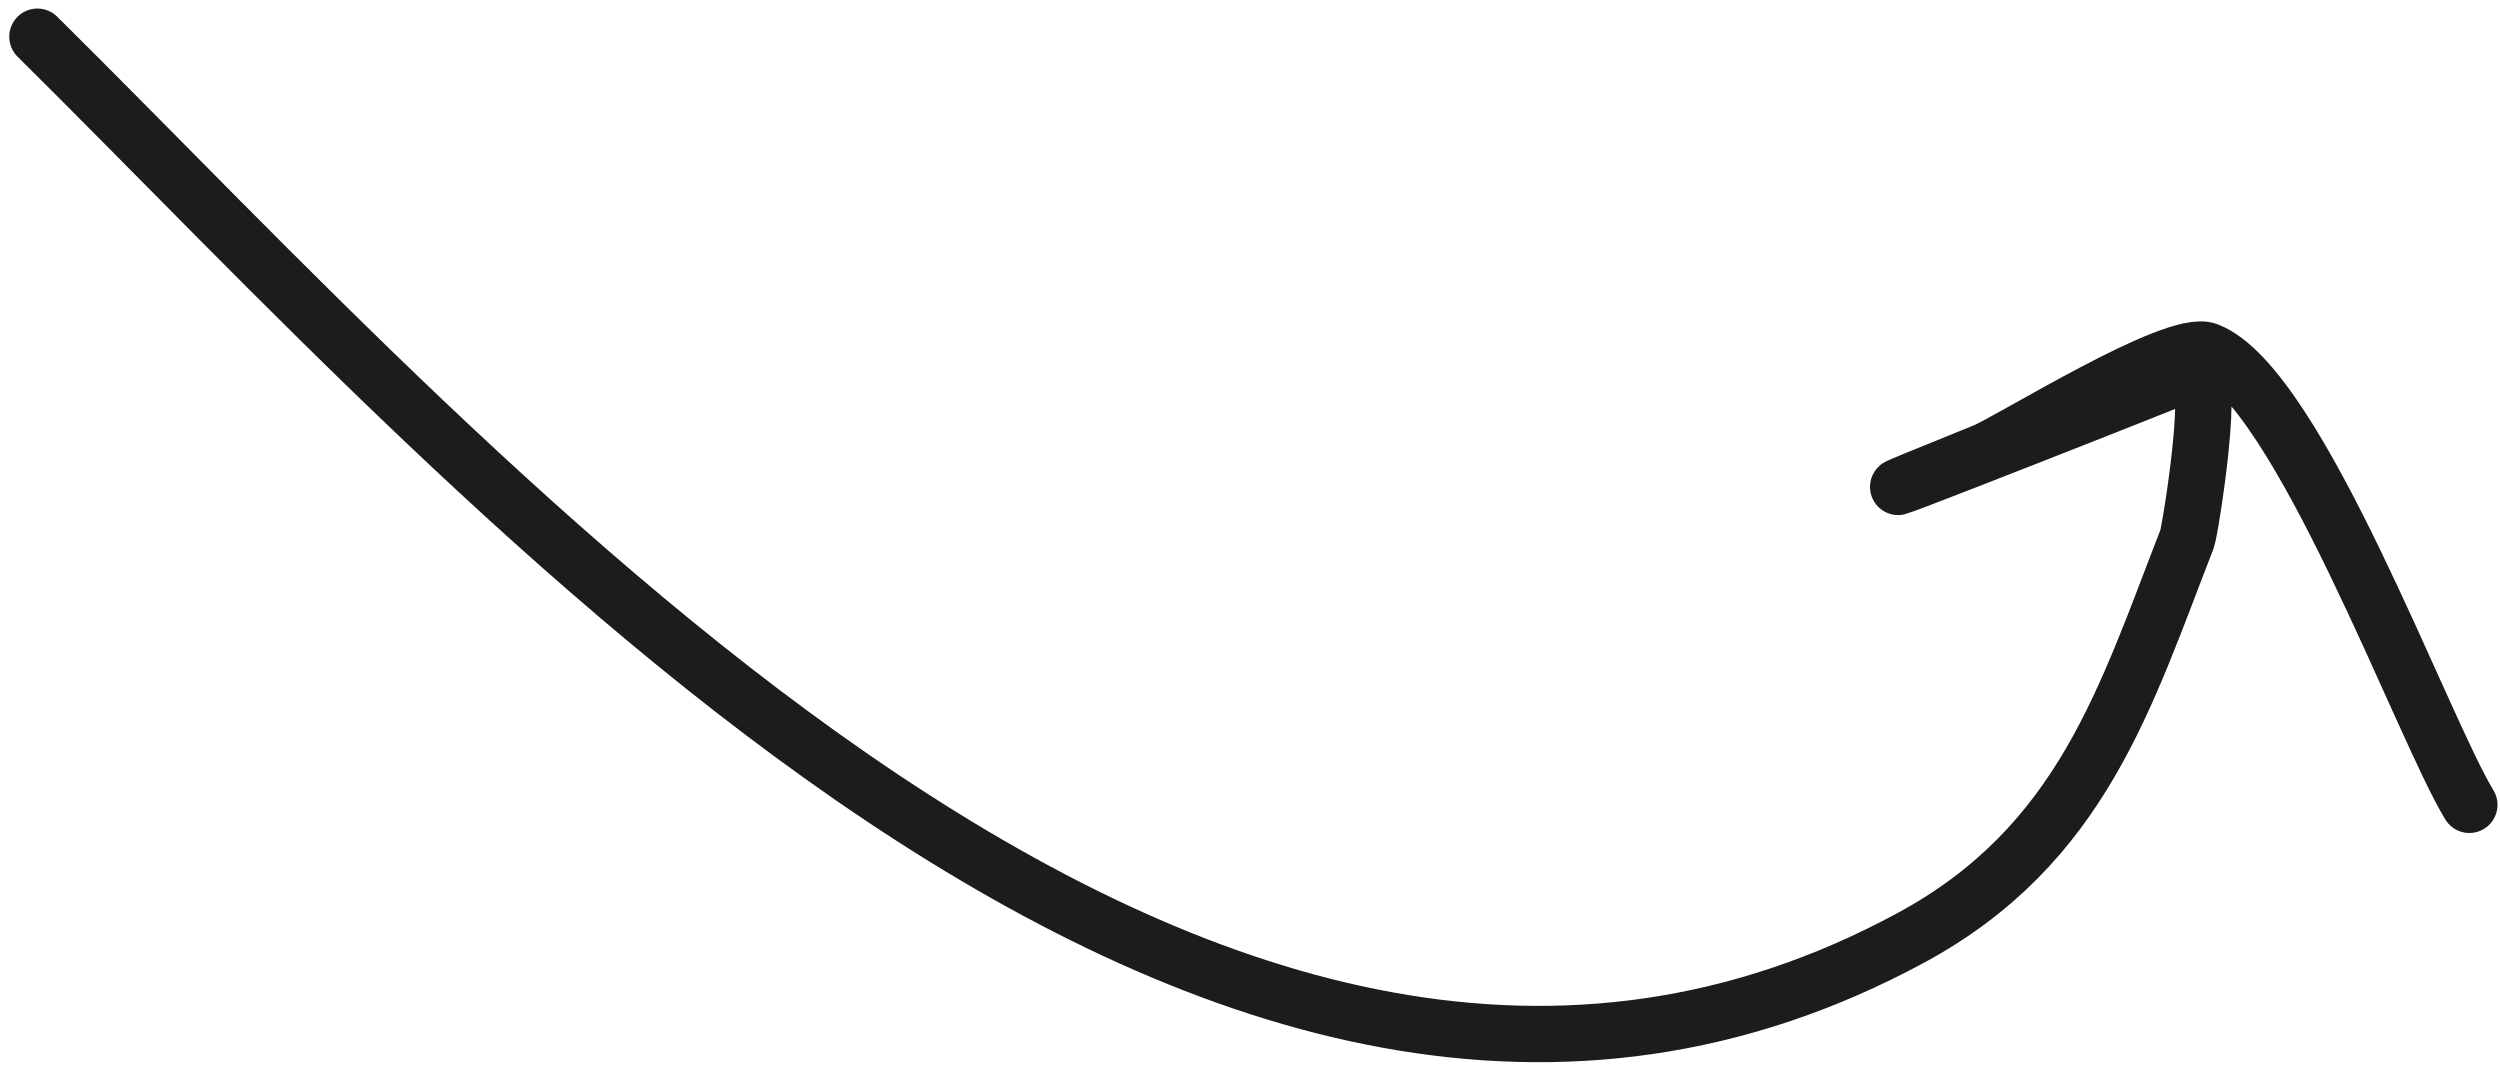 <svg width="222" height="95" viewBox="0 0 222 95" fill="none" xmlns="http://www.w3.org/2000/svg">
    <path d="M3.321 3.259C43.694 43.215 107.609 116.895 169.7 83.272C184.91 75.036 188.75 61.863 194.221 47.843C194.458 47.238 196.979 32.062 194.751 32.976C188.785 35.422 153.256 49.345 176.143 40.117C178.564 39.141 193.102 29.987 196.054 31.139C204.096 34.278 215.051 64.535 219.278 71.469" stroke="#1C1C1C" stroke-width="5" stroke-linecap="round"/>
</svg>
